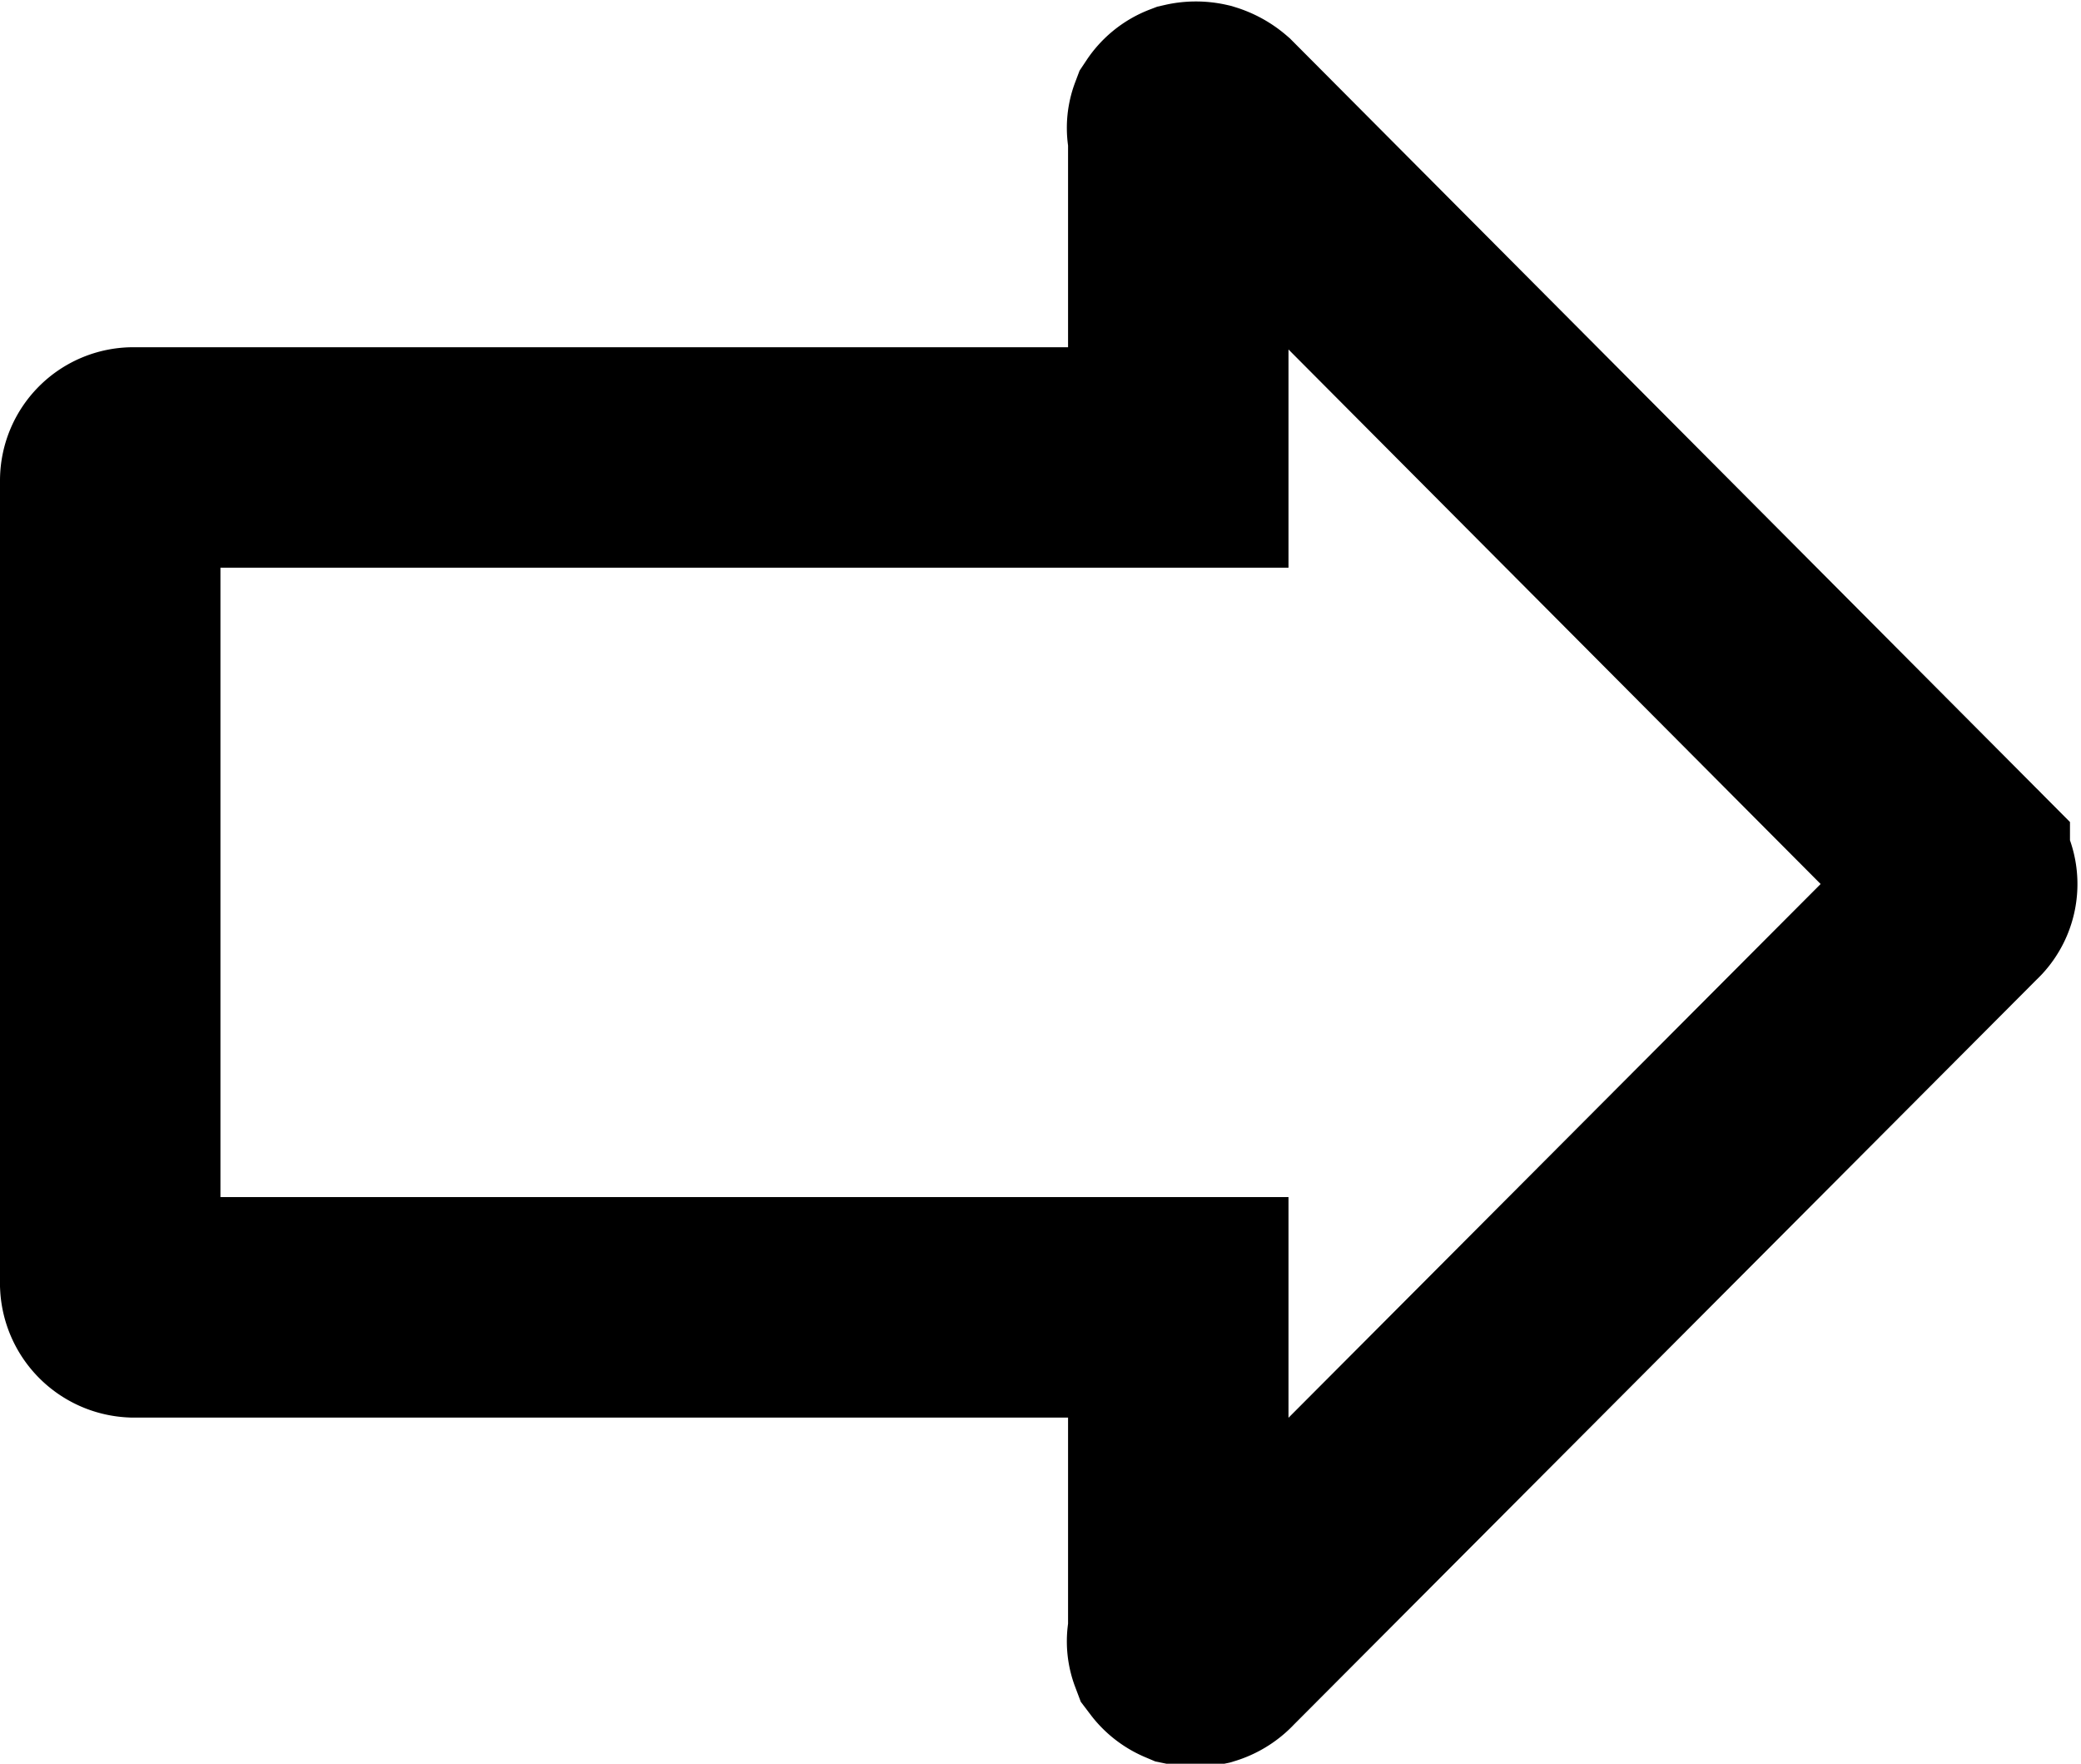 <svg xmlns="http://www.w3.org/2000/svg" viewBox="0 0 18.88 16"><defs><style>.cls-1{fill:none;stroke:#000;stroke-width:2px;}</style></defs><g id="Layer_2" data-name="Layer 2"><g id="Ebene_1" data-name="Ebene 1"><path class="cls-1" d="M9.69,4.15h1V1.22a.17.17,0,0,1,0-.12.21.21,0,0,1,.1-.08.27.27,0,0,1,.12,0,.3.3,0,0,1,.11.06l6.76,6.79a.2.2,0,0,1,0,.3l-6.76,6.78a.24.24,0,0,1-.11.07.32.32,0,0,1-.13,0,.22.22,0,0,1-.09-.07.17.17,0,0,1,0-.12V11.86H1.21A.22.22,0,0,1,1,11.65V4.36a.21.21,0,0,1,.21-.21Z"/></g></g></svg>